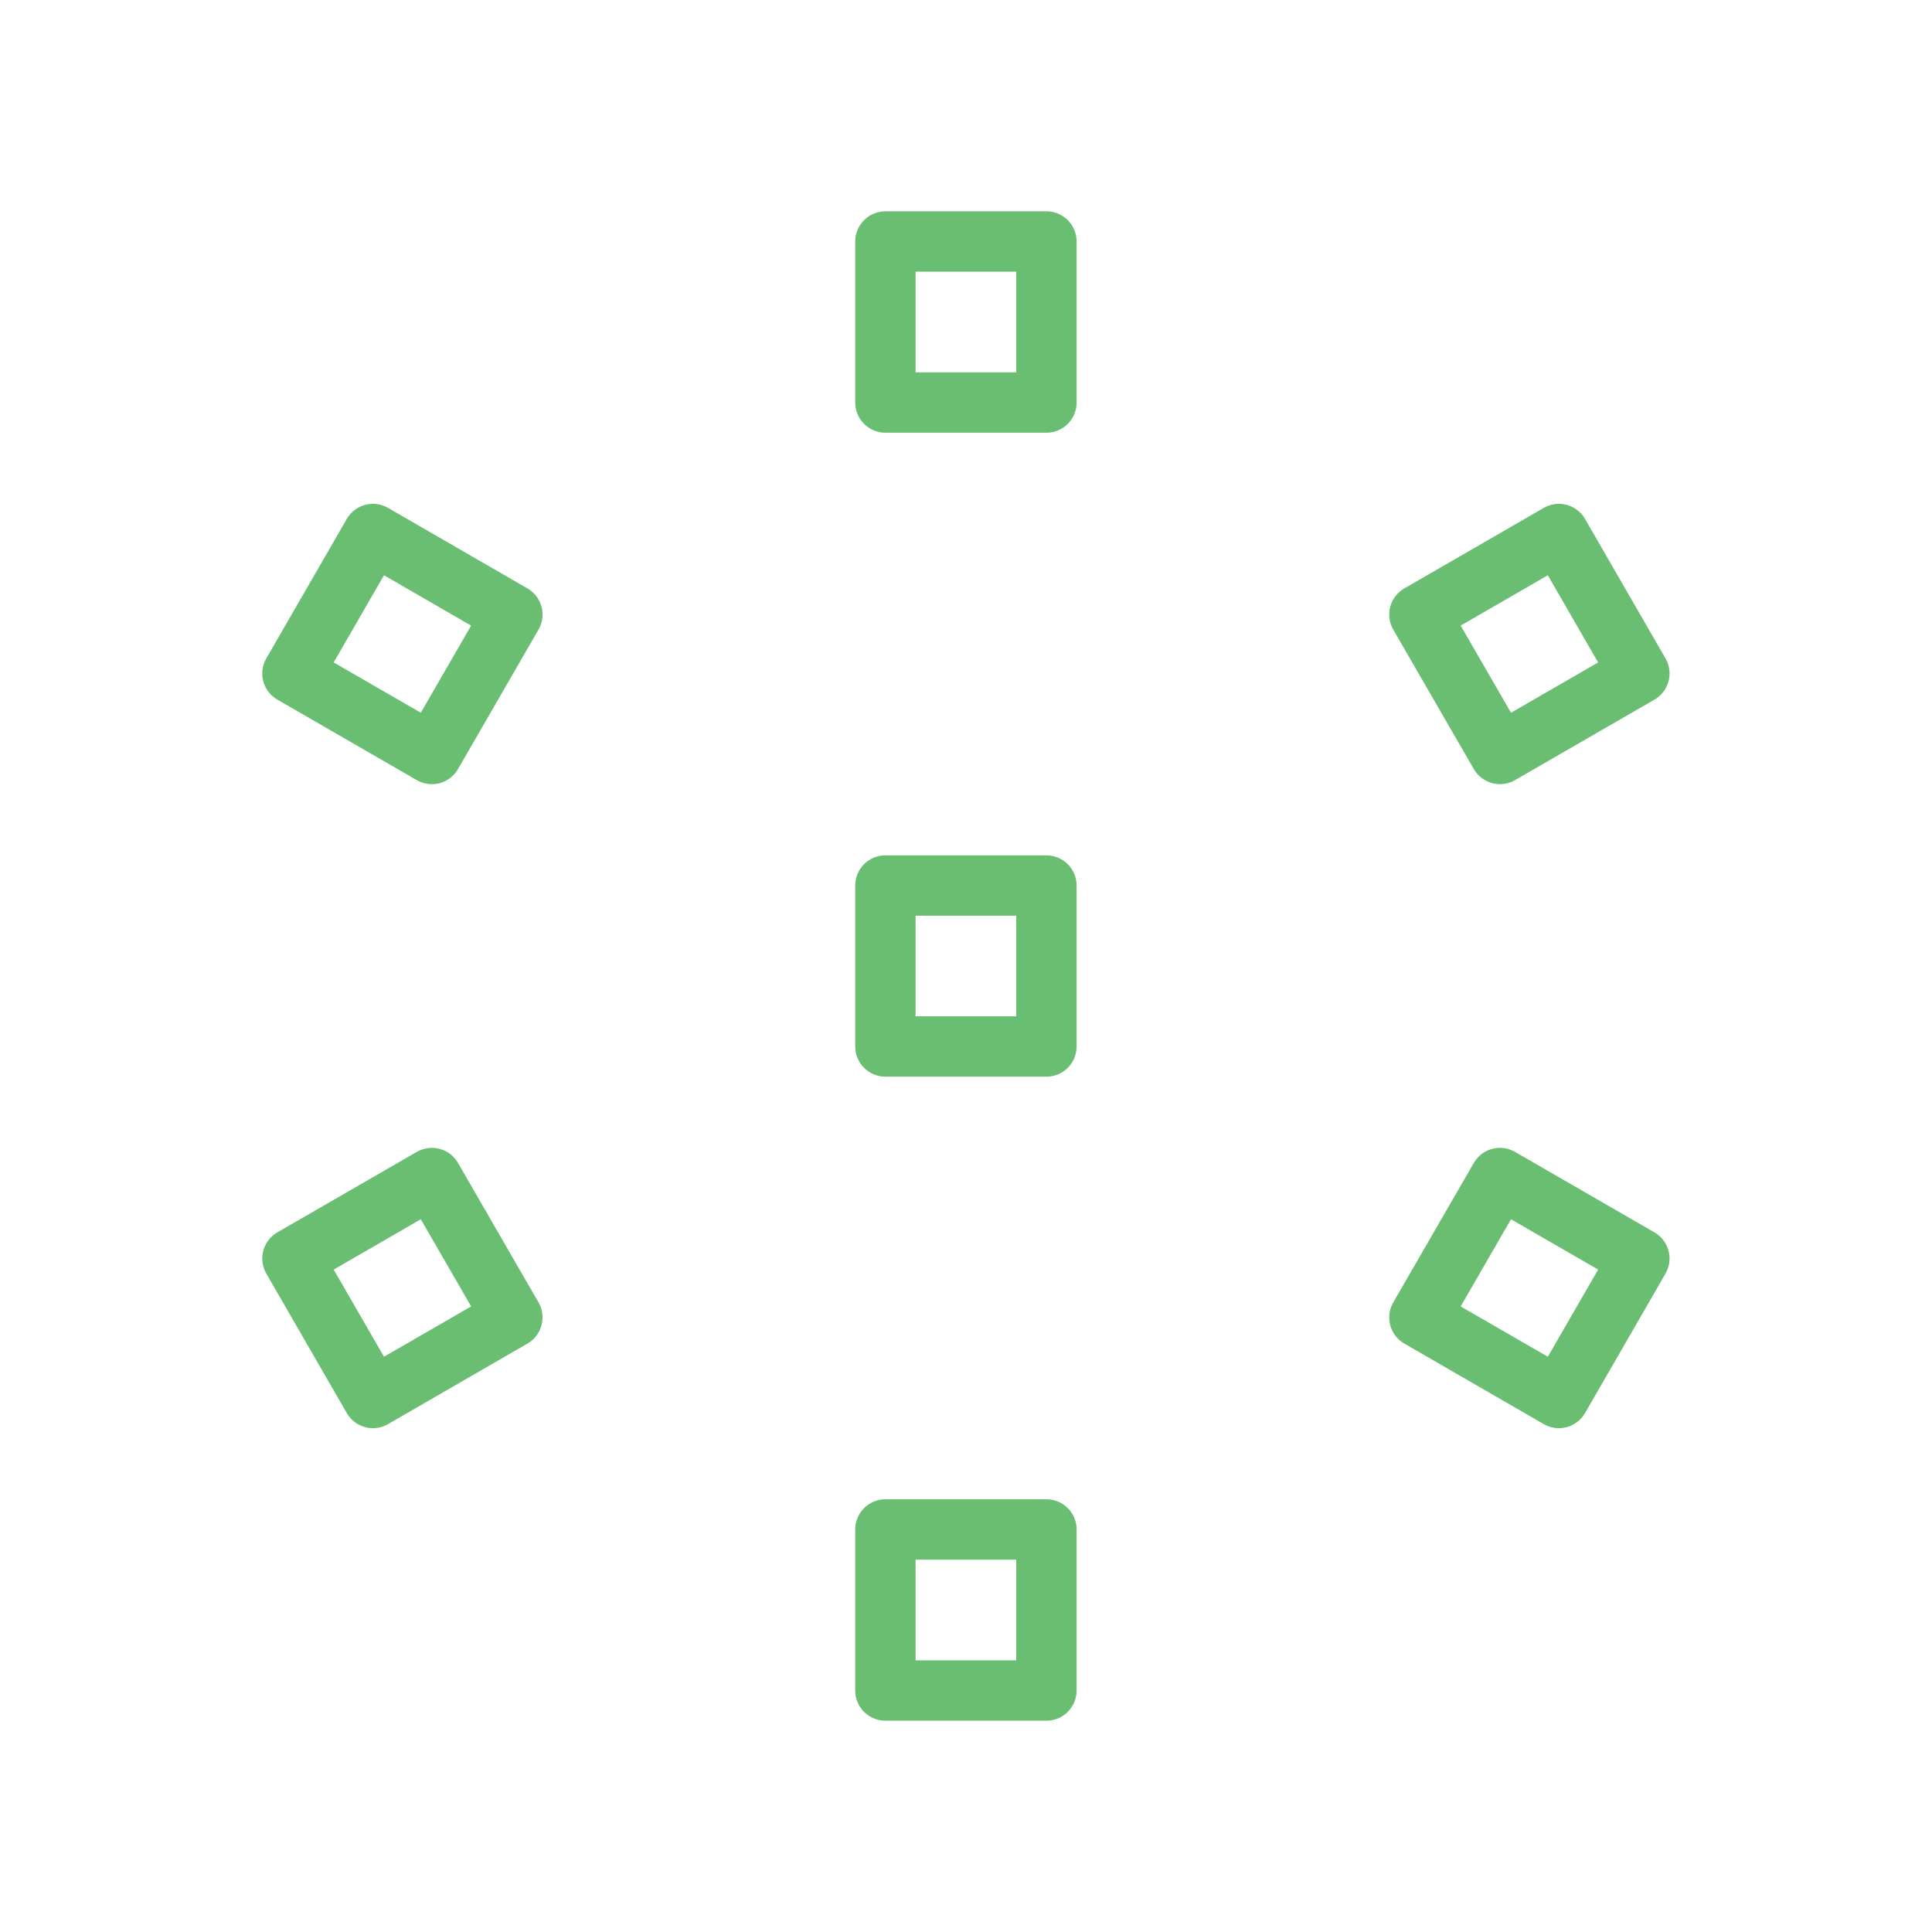<svg width="32" height="32" viewBox="0 0 32 32" fill="none" xmlns="http://www.w3.org/2000/svg">
<path d="M14.665 14.667H17.332V17.333H14.665V14.667Z" stroke="#6ABE72" stroke-linecap="round" stroke-linejoin="round"/>
<path d="M4.844 20.845L7.153 19.512L8.486 21.821L6.177 23.155L4.844 20.845Z" stroke="#6ABE72" stroke-linecap="round" stroke-linejoin="round"/>
<path d="M14.665 25.333H17.332V28H14.665V25.333Z" stroke="#6ABE72" stroke-linecap="round" stroke-linejoin="round"/>
<path d="M24.844 19.512L27.153 20.845L25.82 23.155L23.51 21.821L24.844 19.512Z" stroke="#6ABE72" stroke-linecap="round" stroke-linejoin="round"/>
<path d="M23.51 10.179L25.82 8.845L27.153 11.155L24.844 12.488L23.51 10.179Z" stroke="#6ABE72" stroke-linecap="round" stroke-linejoin="round"/>
<path d="M14.665 4H17.332V6.667H14.665V4Z" stroke="#6ABE72" stroke-linecap="round" stroke-linejoin="round"/>
<path d="M4.844 11.155L6.177 8.845L8.486 10.179L7.153 12.488L4.844 11.155Z" stroke="#6ABE72" stroke-linecap="round" stroke-linejoin="round"/>
</svg>
